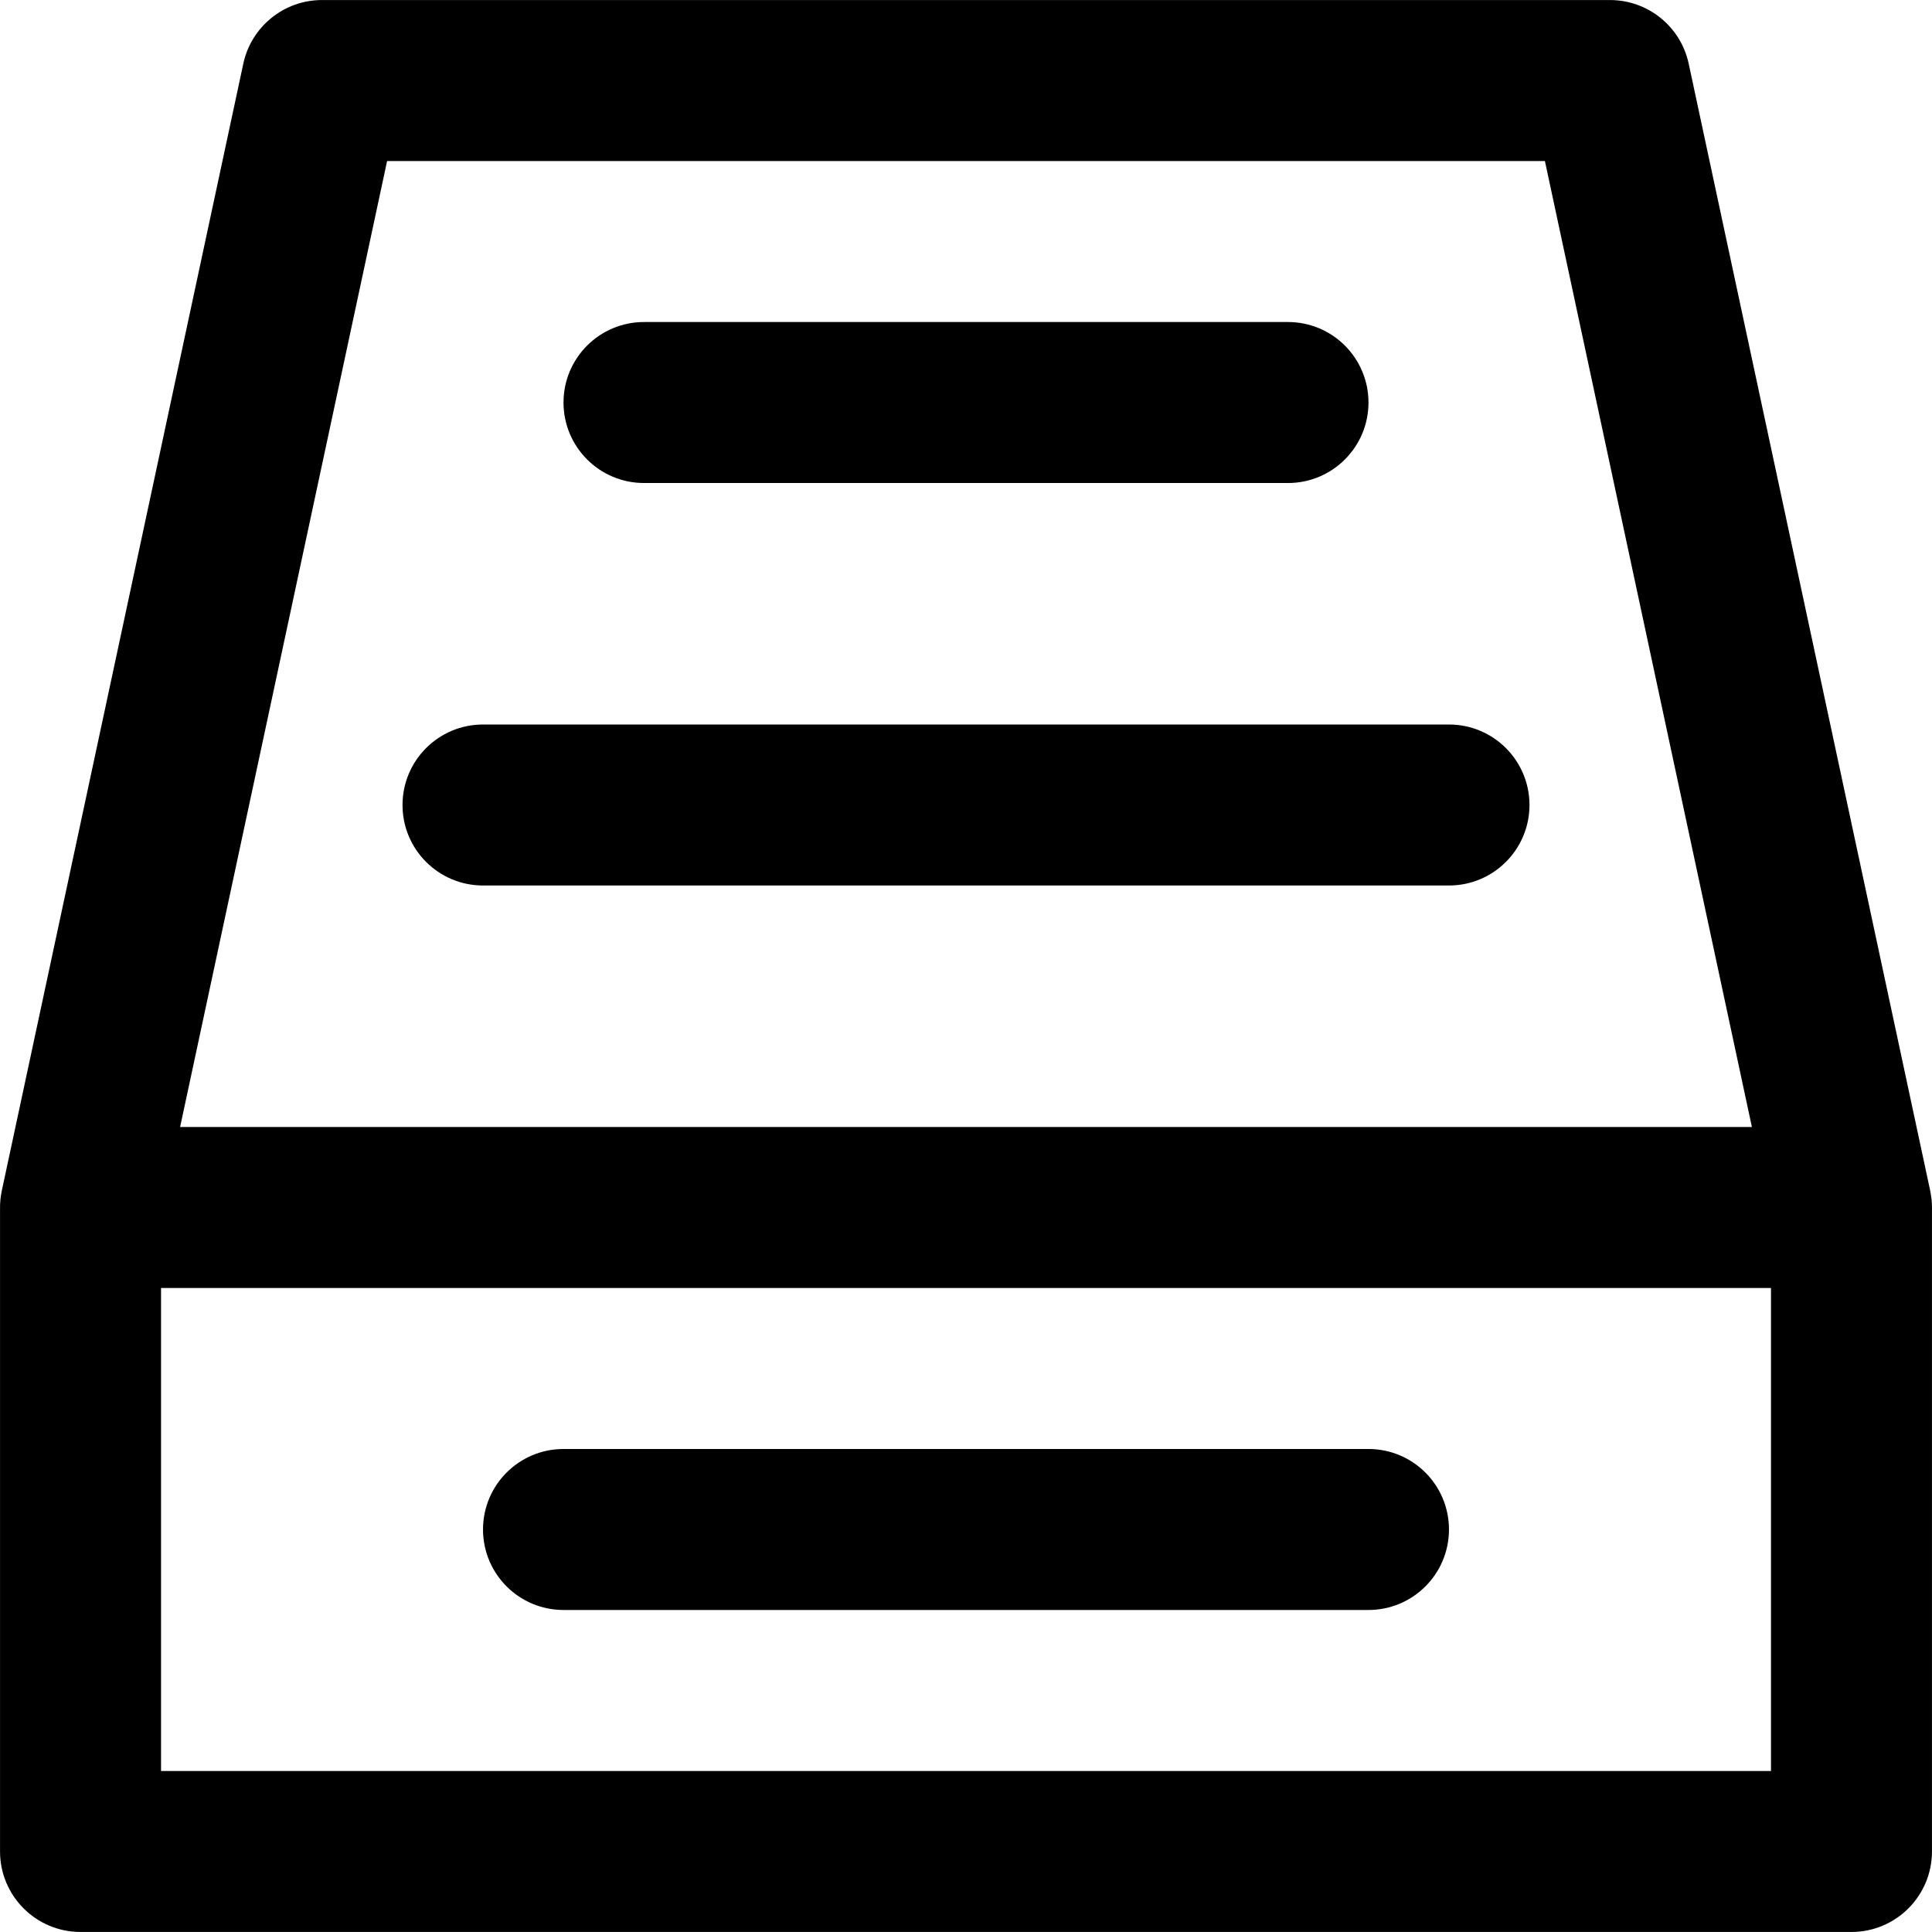 <?xml version="1.0" encoding="iso-8859-1"?>
<!-- Uploaded to: SVG Repo, www.svgrepo.com, Generator: SVG Repo Mixer Tools -->
<svg fill="#000000" height="800px" width="800px" version="1.1" id="Layer_1" xmlns="http://www.w3.org/2000/svg" xmlns:xlink="http://www.w3.org/1999/xlink" 
	 viewBox="0 0 512.016 512.016" xml:space="preserve">
<g>
	<g>
		<g>
			<path d="M512.01,320.235v-0.226c0-0.018-0.003-0.035-0.003-0.052c-0.003-0.681-0.034-1.367-0.104-2.058
				c-0.009-0.089-0.023-0.177-0.033-0.266c-0.06-0.526-0.141-1.054-0.242-1.584c-0.031-0.163-0.056-0.327-0.09-0.488
				c-0.002-0.007-0.003-0.015-0.004-0.022l-64-298.667c-2.108-9.836-10.8-16.863-20.86-16.863H85.341
				c-10.059,0-18.752,7.027-20.86,16.863l-64,298.667c-0.006,0.027-0.009,0.053-0.015,0.08c-0.021,0.098-0.036,0.198-0.055,0.297
				c-0.123,0.626-0.219,1.25-0.286,1.871c-0.002,0.019-0.005,0.037-0.007,0.055c-0.096,0.926-0.133,1.844-0.109,2.751v170.082
				c0,11.782,9.551,21.333,21.333,21.333h469.333c11.782,0,21.333-9.551,21.333-21.333v-170.17
				C512.012,320.415,512.01,320.324,512.01,320.235z M102.588,42.675h306.841l54.857,256H47.731L102.588,42.675z M469.344,469.342
				H42.677v-128h426.667V469.342z"/>
			<path d="M384.008,192.008h-256c-11.782,0-21.333,9.551-21.333,21.333c0,11.782,9.551,21.333,21.333,21.333h256
				c11.782,0,21.333-9.551,21.333-21.333C405.342,201.559,395.79,192.008,384.008,192.008z"/>
			<path d="M170.675,128.008h170.667c11.782,0,21.333-9.551,21.333-21.333c0-11.782-9.551-21.333-21.333-21.333H170.675
				c-11.782,0-21.333,9.551-21.333,21.333C149.341,118.457,158.893,128.008,170.675,128.008z"/>
			<path d="M149.341,426.675h213.333c11.782,0,21.333-9.551,21.333-21.333c0-11.782-9.551-21.333-21.333-21.333H149.341
				c-11.782,0-21.333,9.551-21.333,21.333C128.008,417.124,137.559,426.675,149.341,426.675z"/>
		</g>
	</g>
</g>
</svg>
